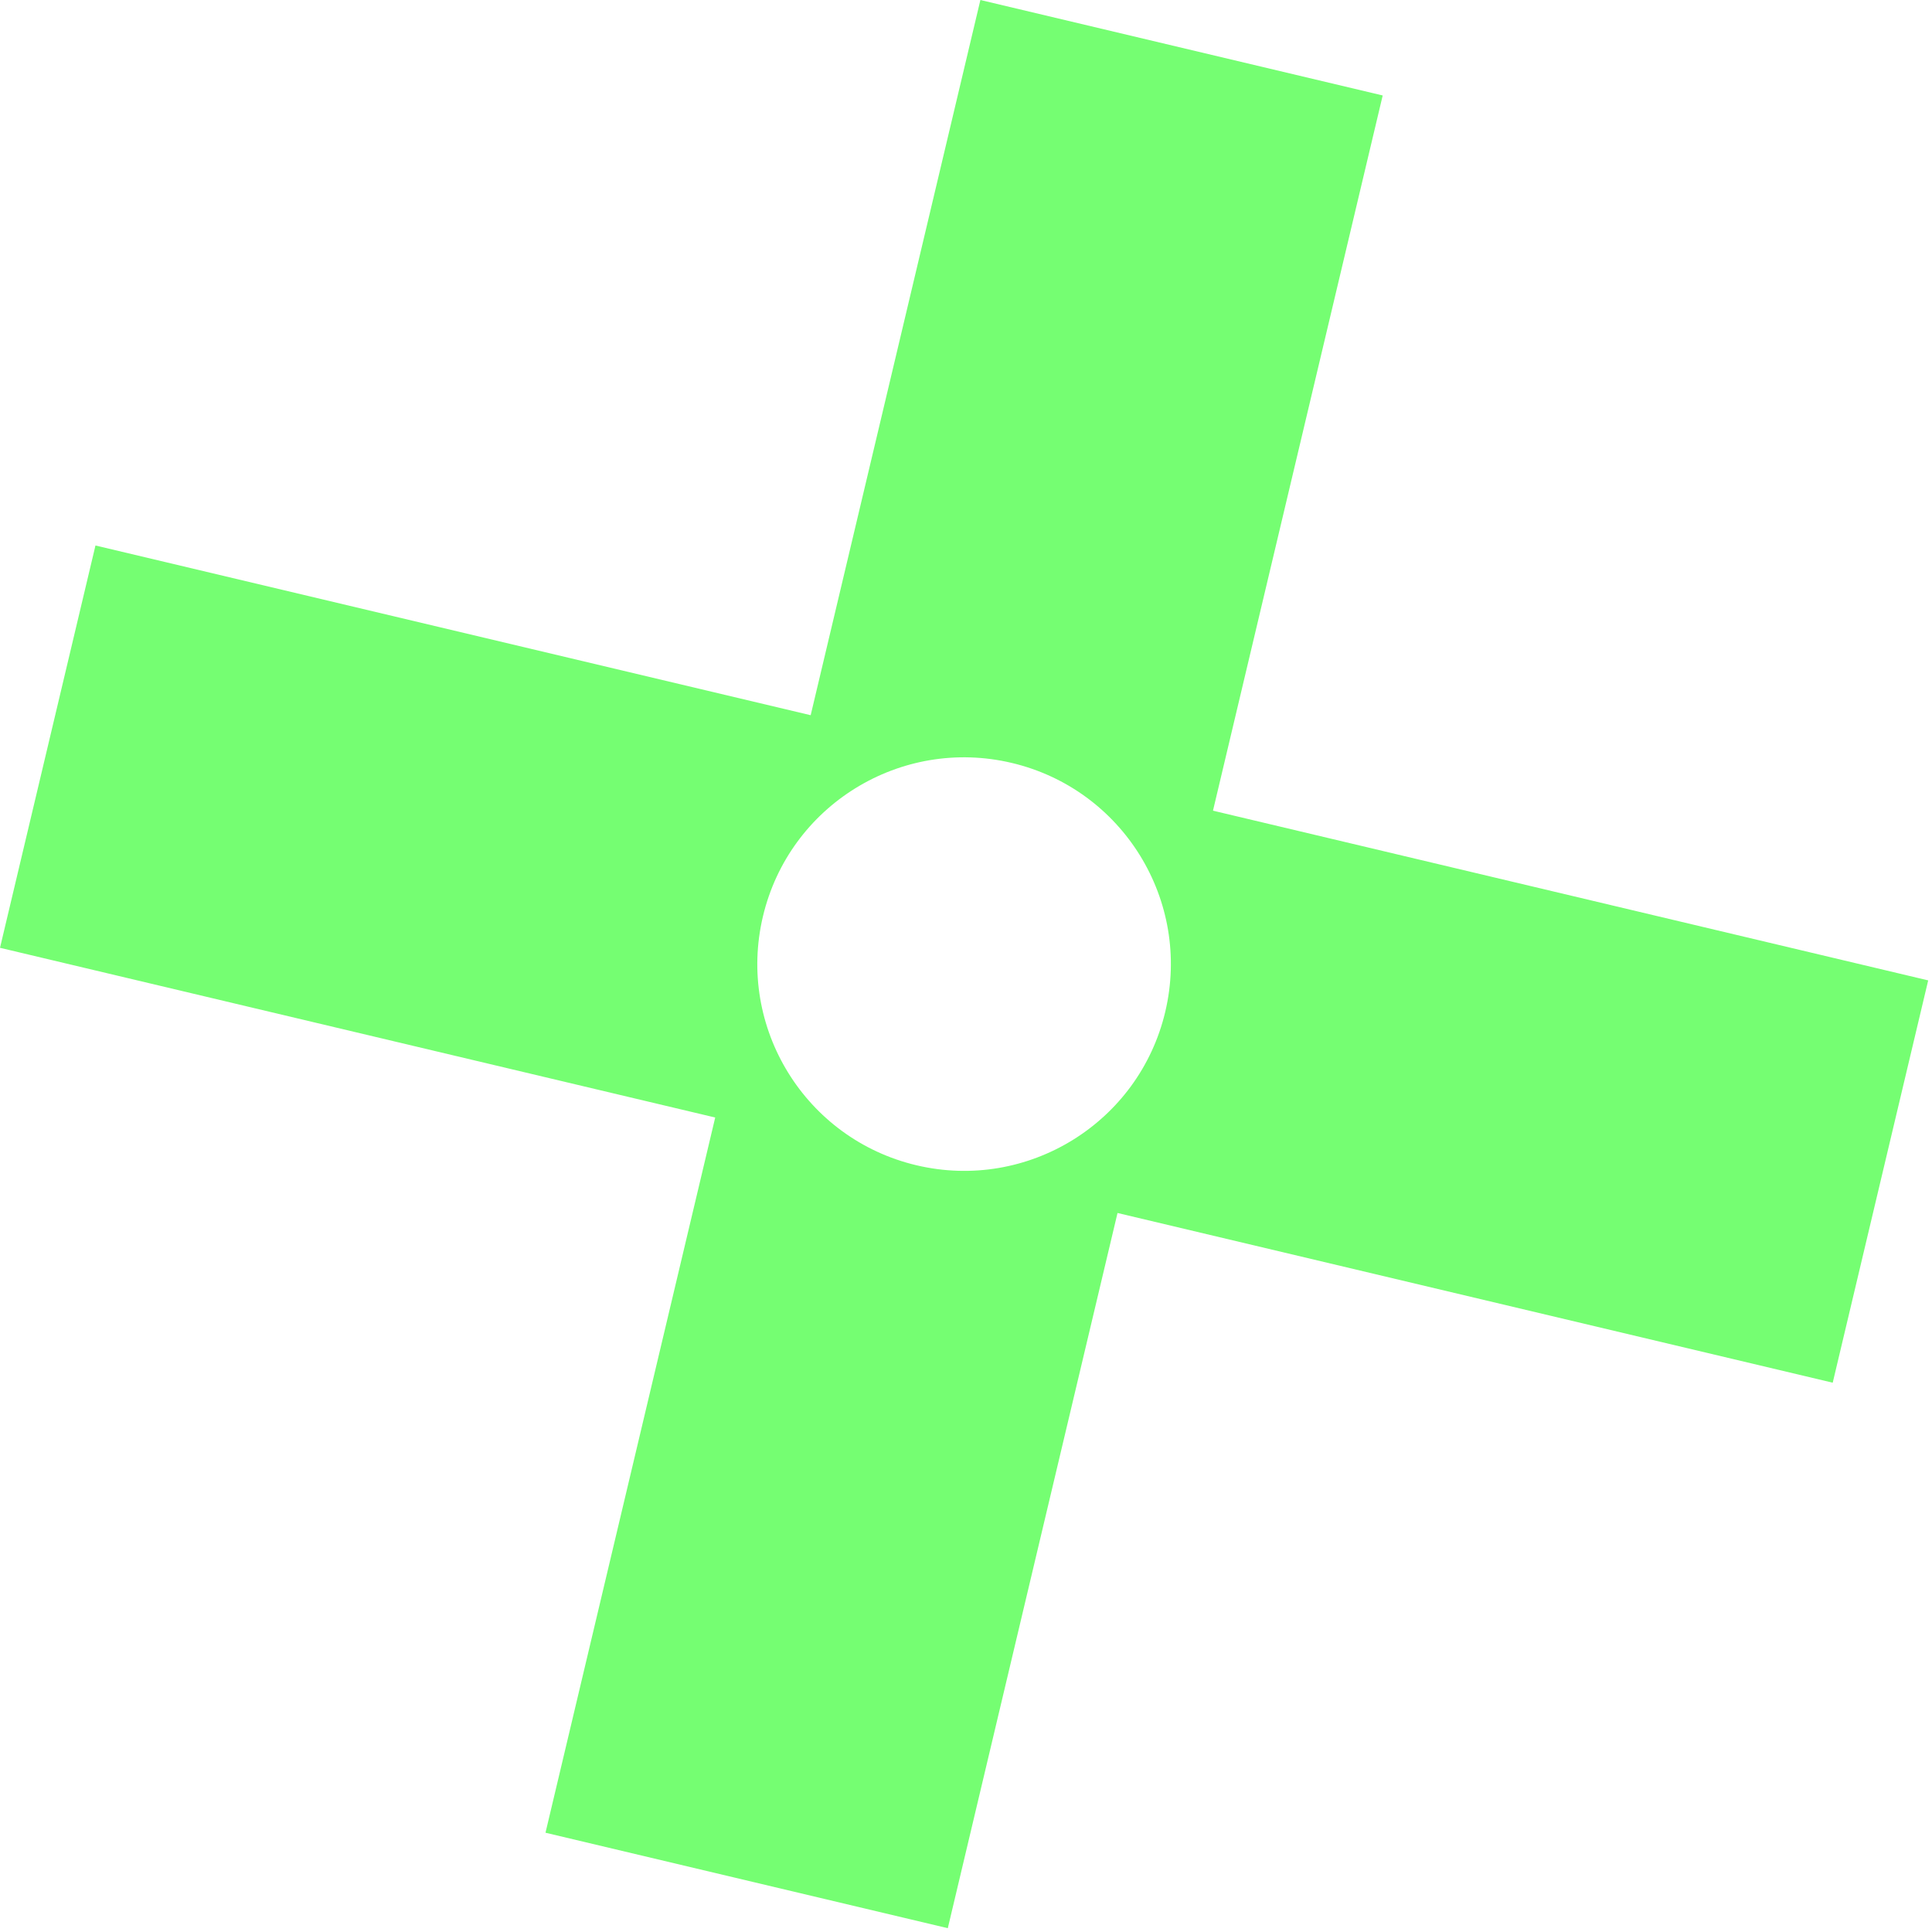 <svg xmlns="http://www.w3.org/2000/svg" width="205" height="205" viewBox="0 0 205 205" fill="none"><path d="M107.363 80.954C95.575 78.157 83.751 85.445 80.954 97.233C78.157 109.021 85.445 120.845 97.233 123.642C109.021 126.439 120.845 119.151 123.642 107.363C126.439 95.575 119.151 83.751 107.363 80.954ZM100.569 204.596L57.881 194.466L75.889 118.577L0 100.569L10.13 57.881L86.019 75.889L104.027 0L146.715 10.13L128.707 86.019L204.596 104.027L194.466 146.715L118.577 128.707L100.569 204.596Z" fill="#75FE72"></path></svg>